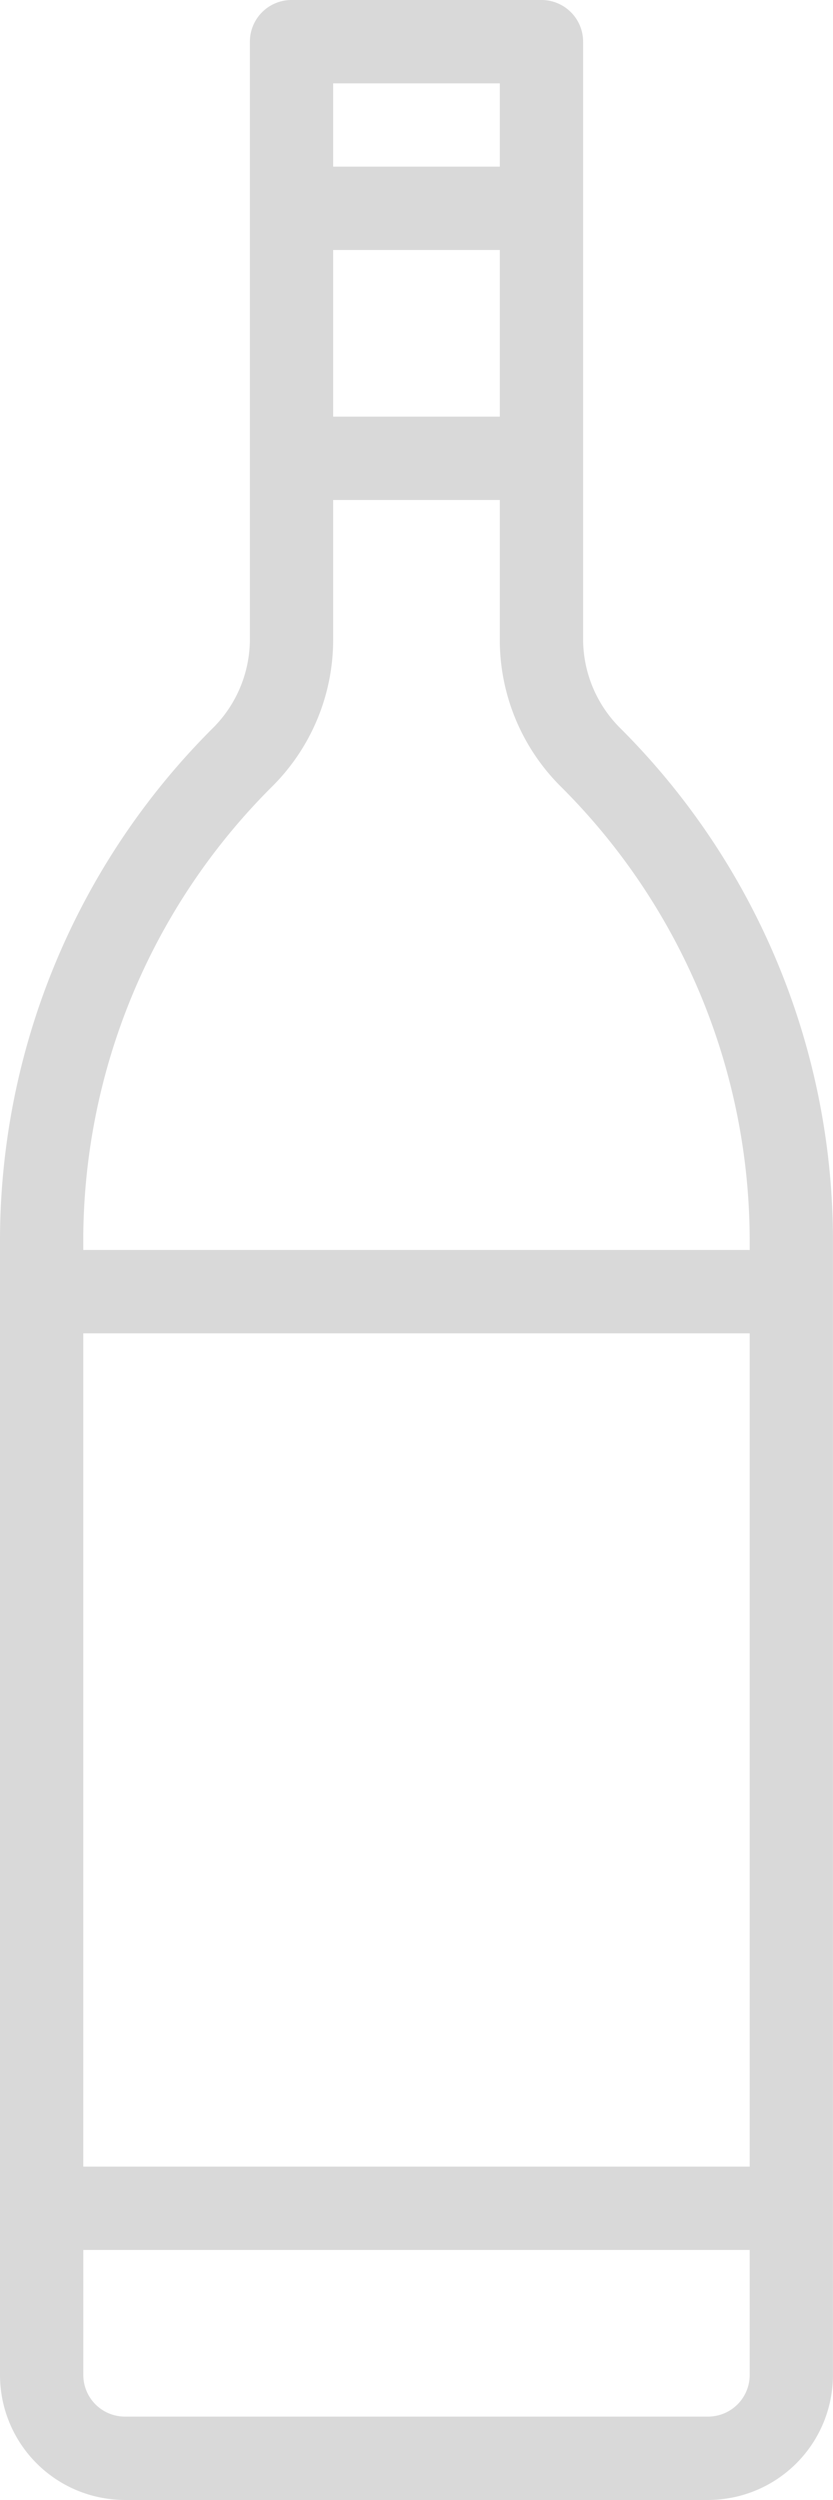 <svg xmlns="http://www.w3.org/2000/svg" width="16.667" height="50" viewBox="0 0 16.667 50">
  <g id="wine-bottle" transform="translate(-48)">
    <g id="Group_311" data-name="Group 311" transform="translate(47.999)">
      <g id="Group_310" data-name="Group 310">
        <path id="Path_135" data-name="Path 135" d="M60.4,14.553a2.514,2.514,0,0,1-.733-1.767V.833A.833.833,0,0,0,58.833,0h-5A.833.833,0,0,0,53,.833V12.786a2.514,2.514,0,0,1-.732,1.767A14.478,14.478,0,0,0,48,24.857V47.5A2.5,2.5,0,0,0,50.5,50H62.166a2.5,2.5,0,0,0,2.5-2.5V24.857A14.478,14.478,0,0,0,60.4,14.553ZM54.666,1.667H58V3.333H54.666Zm0,3.333H58V8.333H54.666ZM63,47.5a.833.833,0,0,1-.833.833H50.5a.833.833,0,0,1-.833-.833V45H63Zm0-4.167H49.666V26.667H63ZM63,25H49.666v-.143a12.823,12.823,0,0,1,3.779-9.126,4.14,4.14,0,0,0,1.221-2.946V10H58v2.786a4.14,4.14,0,0,0,1.221,2.946A12.823,12.823,0,0,1,63,24.857Z" transform="translate(-47.999)" fill="#d9d9d9"/>
      </g>
    </g>
  </g>
</svg>
